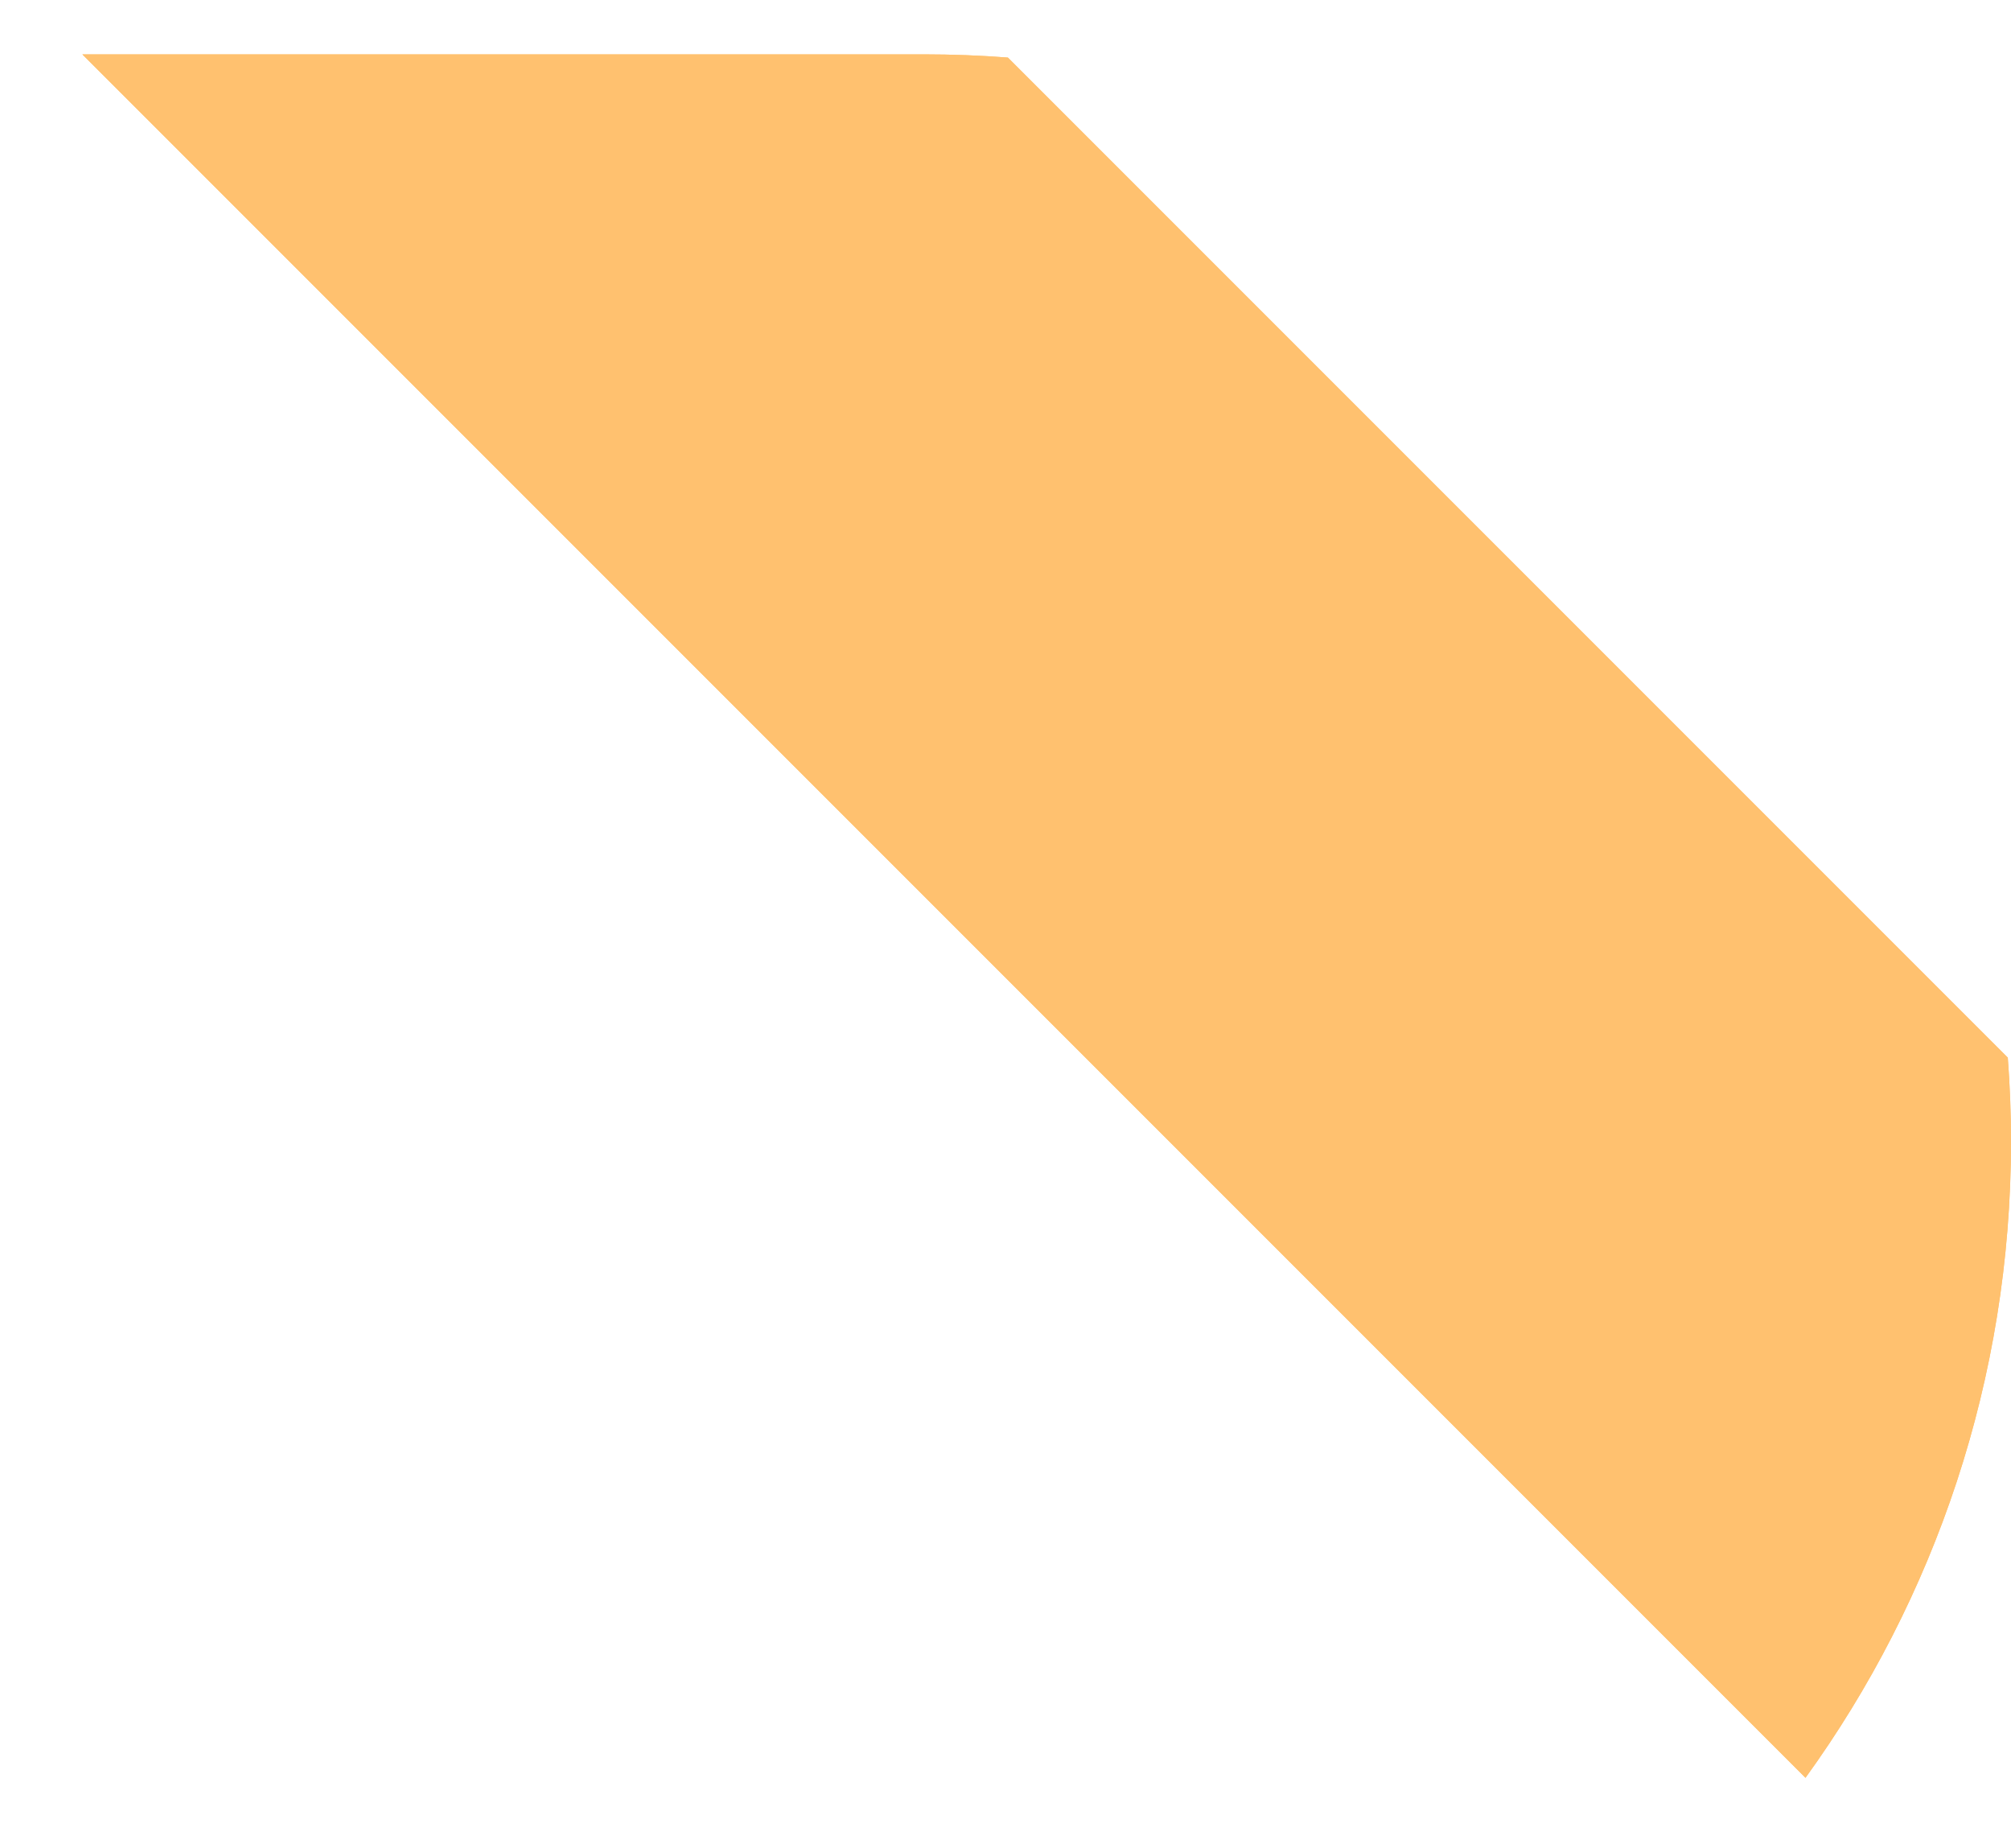 <svg width="37" height="34" viewBox="0 0 37 34" fill="none" xmlns="http://www.w3.org/2000/svg">
<g filter="url(#filter0_d_2402_328)">
<path fill-rule="evenodd" clip-rule="evenodd" d="M18.544 0.059L36.928 18.443L36.941 18.456C36.98 18.966 37 19.48 37 20C37 24.371 35.598 28.414 33.219 31.704L1.515 3.24822e-05L17 3.2145e-05C17.52 3.23558e-05 18.035 0.02 18.544 0.059Z" fill="#FFC16F"/>
<path fill-rule="evenodd" clip-rule="evenodd" d="M1.515 3.24822e-05L17 3.2145e-05C17.52 3.23558e-05 18.035 0.02 18.544 0.059L36.928 18.443L36.941 18.456C36.98 18.966 37 19.48 37 20C37 24.371 35.598 28.414 33.219 31.704L1.515 3.24822e-05Z" fill="#FFC16F"/>
</g>
<defs>
<filter id="filter0_d_2402_328" x="0.515" y="0" width="37.485" height="33.705" filterUnits="userSpaceOnUse" color-interpolation-filters="sRGB">
<feFlood flood-opacity="0" result="BackgroundImageFix"/>
<feColorMatrix in="SourceAlpha" type="matrix" values="0 0 0 0 0 0 0 0 0 0 0 0 0 0 0 0 0 0 127 0" result="hardAlpha"/>
<feOffset dy="1"/>
<feGaussianBlur stdDeviation="0.5"/>
<feComposite in2="hardAlpha" operator="out"/>
<feColorMatrix type="matrix" values="0 0 0 0 0 0 0 0 0 0 0 0 0 0 0 0 0 0 0.32 0"/>
<feBlend mode="normal" in2="BackgroundImageFix" result="effect1_dropShadow_2402_328"/>
<feBlend mode="normal" in="SourceGraphic" in2="effect1_dropShadow_2402_328" result="shape"/>
</filter>
</defs>
</svg>
